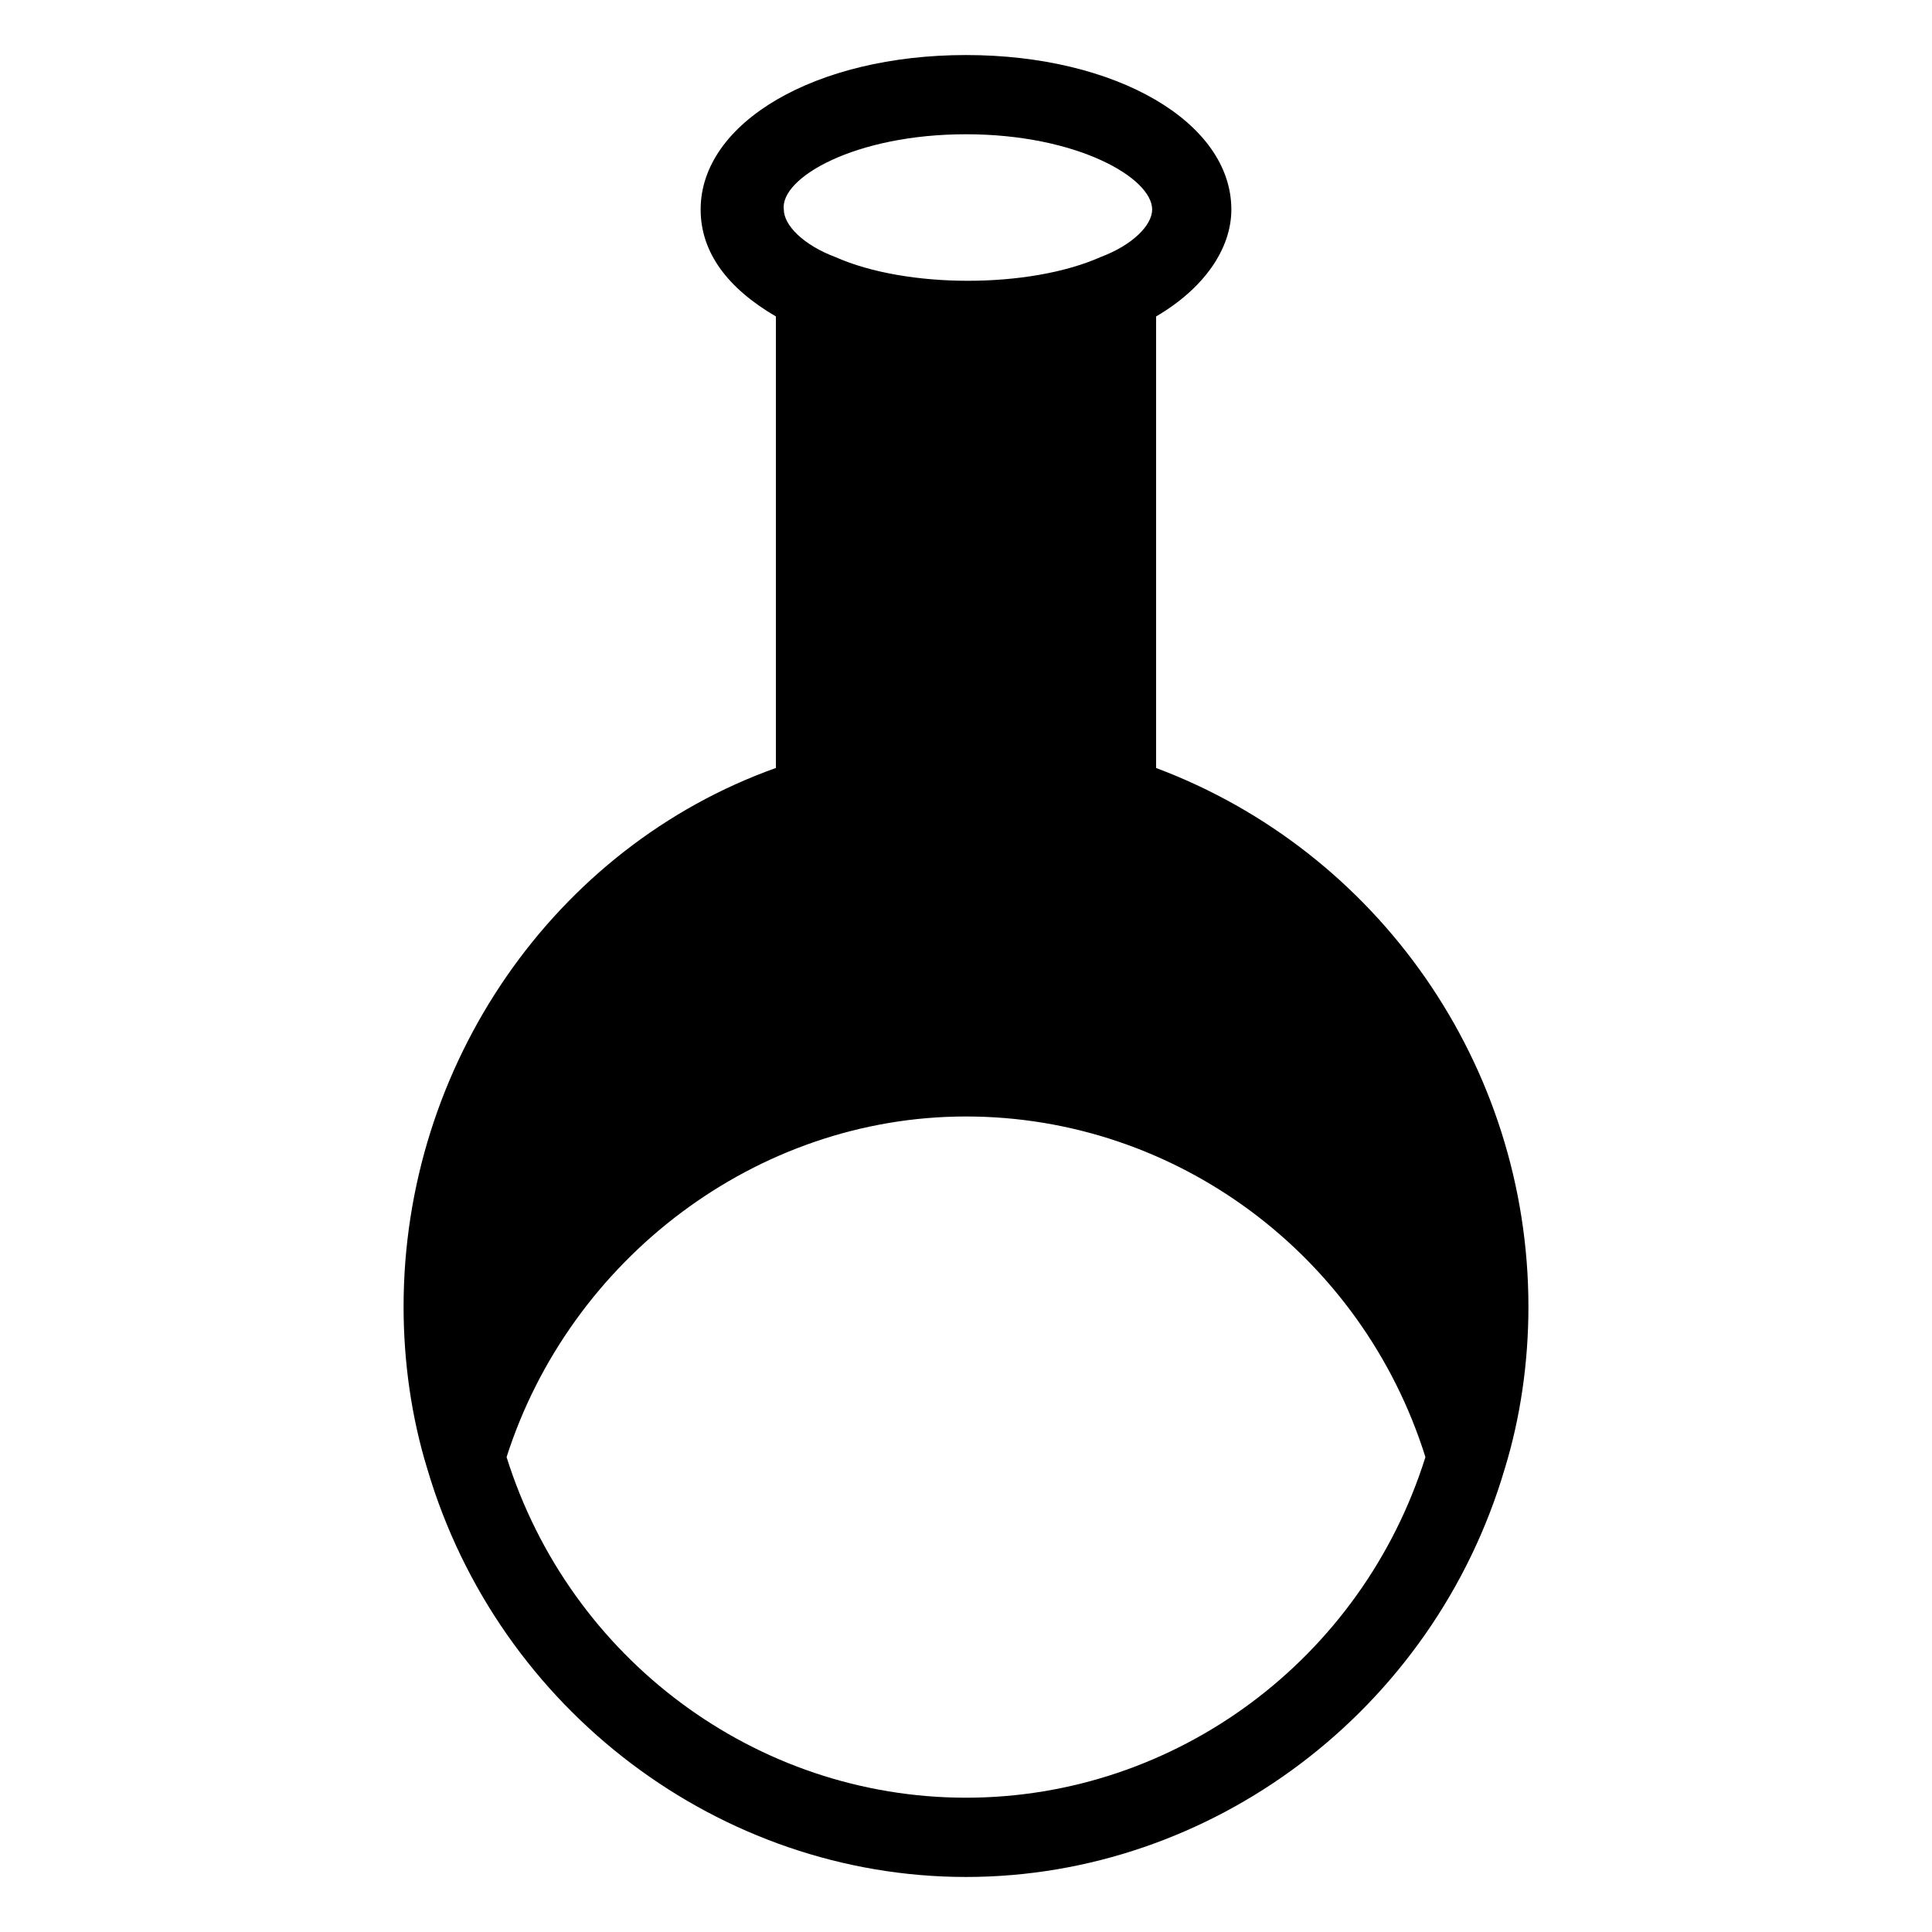 <?xml version="1.0" encoding="UTF-8"?>
<!-- Uploaded to: ICON Repo, www.svgrepo.com, Generator: ICON Repo Mixer Tools -->
<svg fill="#000000" width="800px" height="800px" version="1.1" viewBox="144 144 512 512" xmlns="http://www.w3.org/2000/svg">
 <path d="m450.38 347.52v-119.66c12.594-7.348 19.941-17.844 19.941-28.34 0-23.09-30.438-40.934-70.32-40.934-39.887 0-70.324 17.844-70.324 40.934 0 11.547 7.348 20.992 19.941 28.34v119.66c-58.777 20.992-98.664 78.719-98.664 142.75 0 14.695 2.098 29.391 6.297 43.035 18.895 64.023 77.672 108.11 142.75 108.11 65.074 0 123.85-44.082 142.75-108.11 4.199-13.645 6.297-28.34 6.297-43.035 0-64.023-39.887-120.7-98.664-142.74zm-50.379-167.94c29.391 0 49.332 11.547 49.332 19.941 0 4.199-5.246 9.445-13.645 12.594-18.895 8.398-51.43 8.398-70.324 0-8.398-3.148-13.645-8.398-13.645-12.594-1.051-8.395 18.891-19.941 48.281-19.941zm0 440.83c-55.629 0-104.96-36.734-121.75-90.266 16.793-52.48 66.125-90.266 121.75-90.266s104.96 36.734 121.75 90.266c-16.797 53.531-66.125 90.266-121.75 90.266z"/>
</svg>